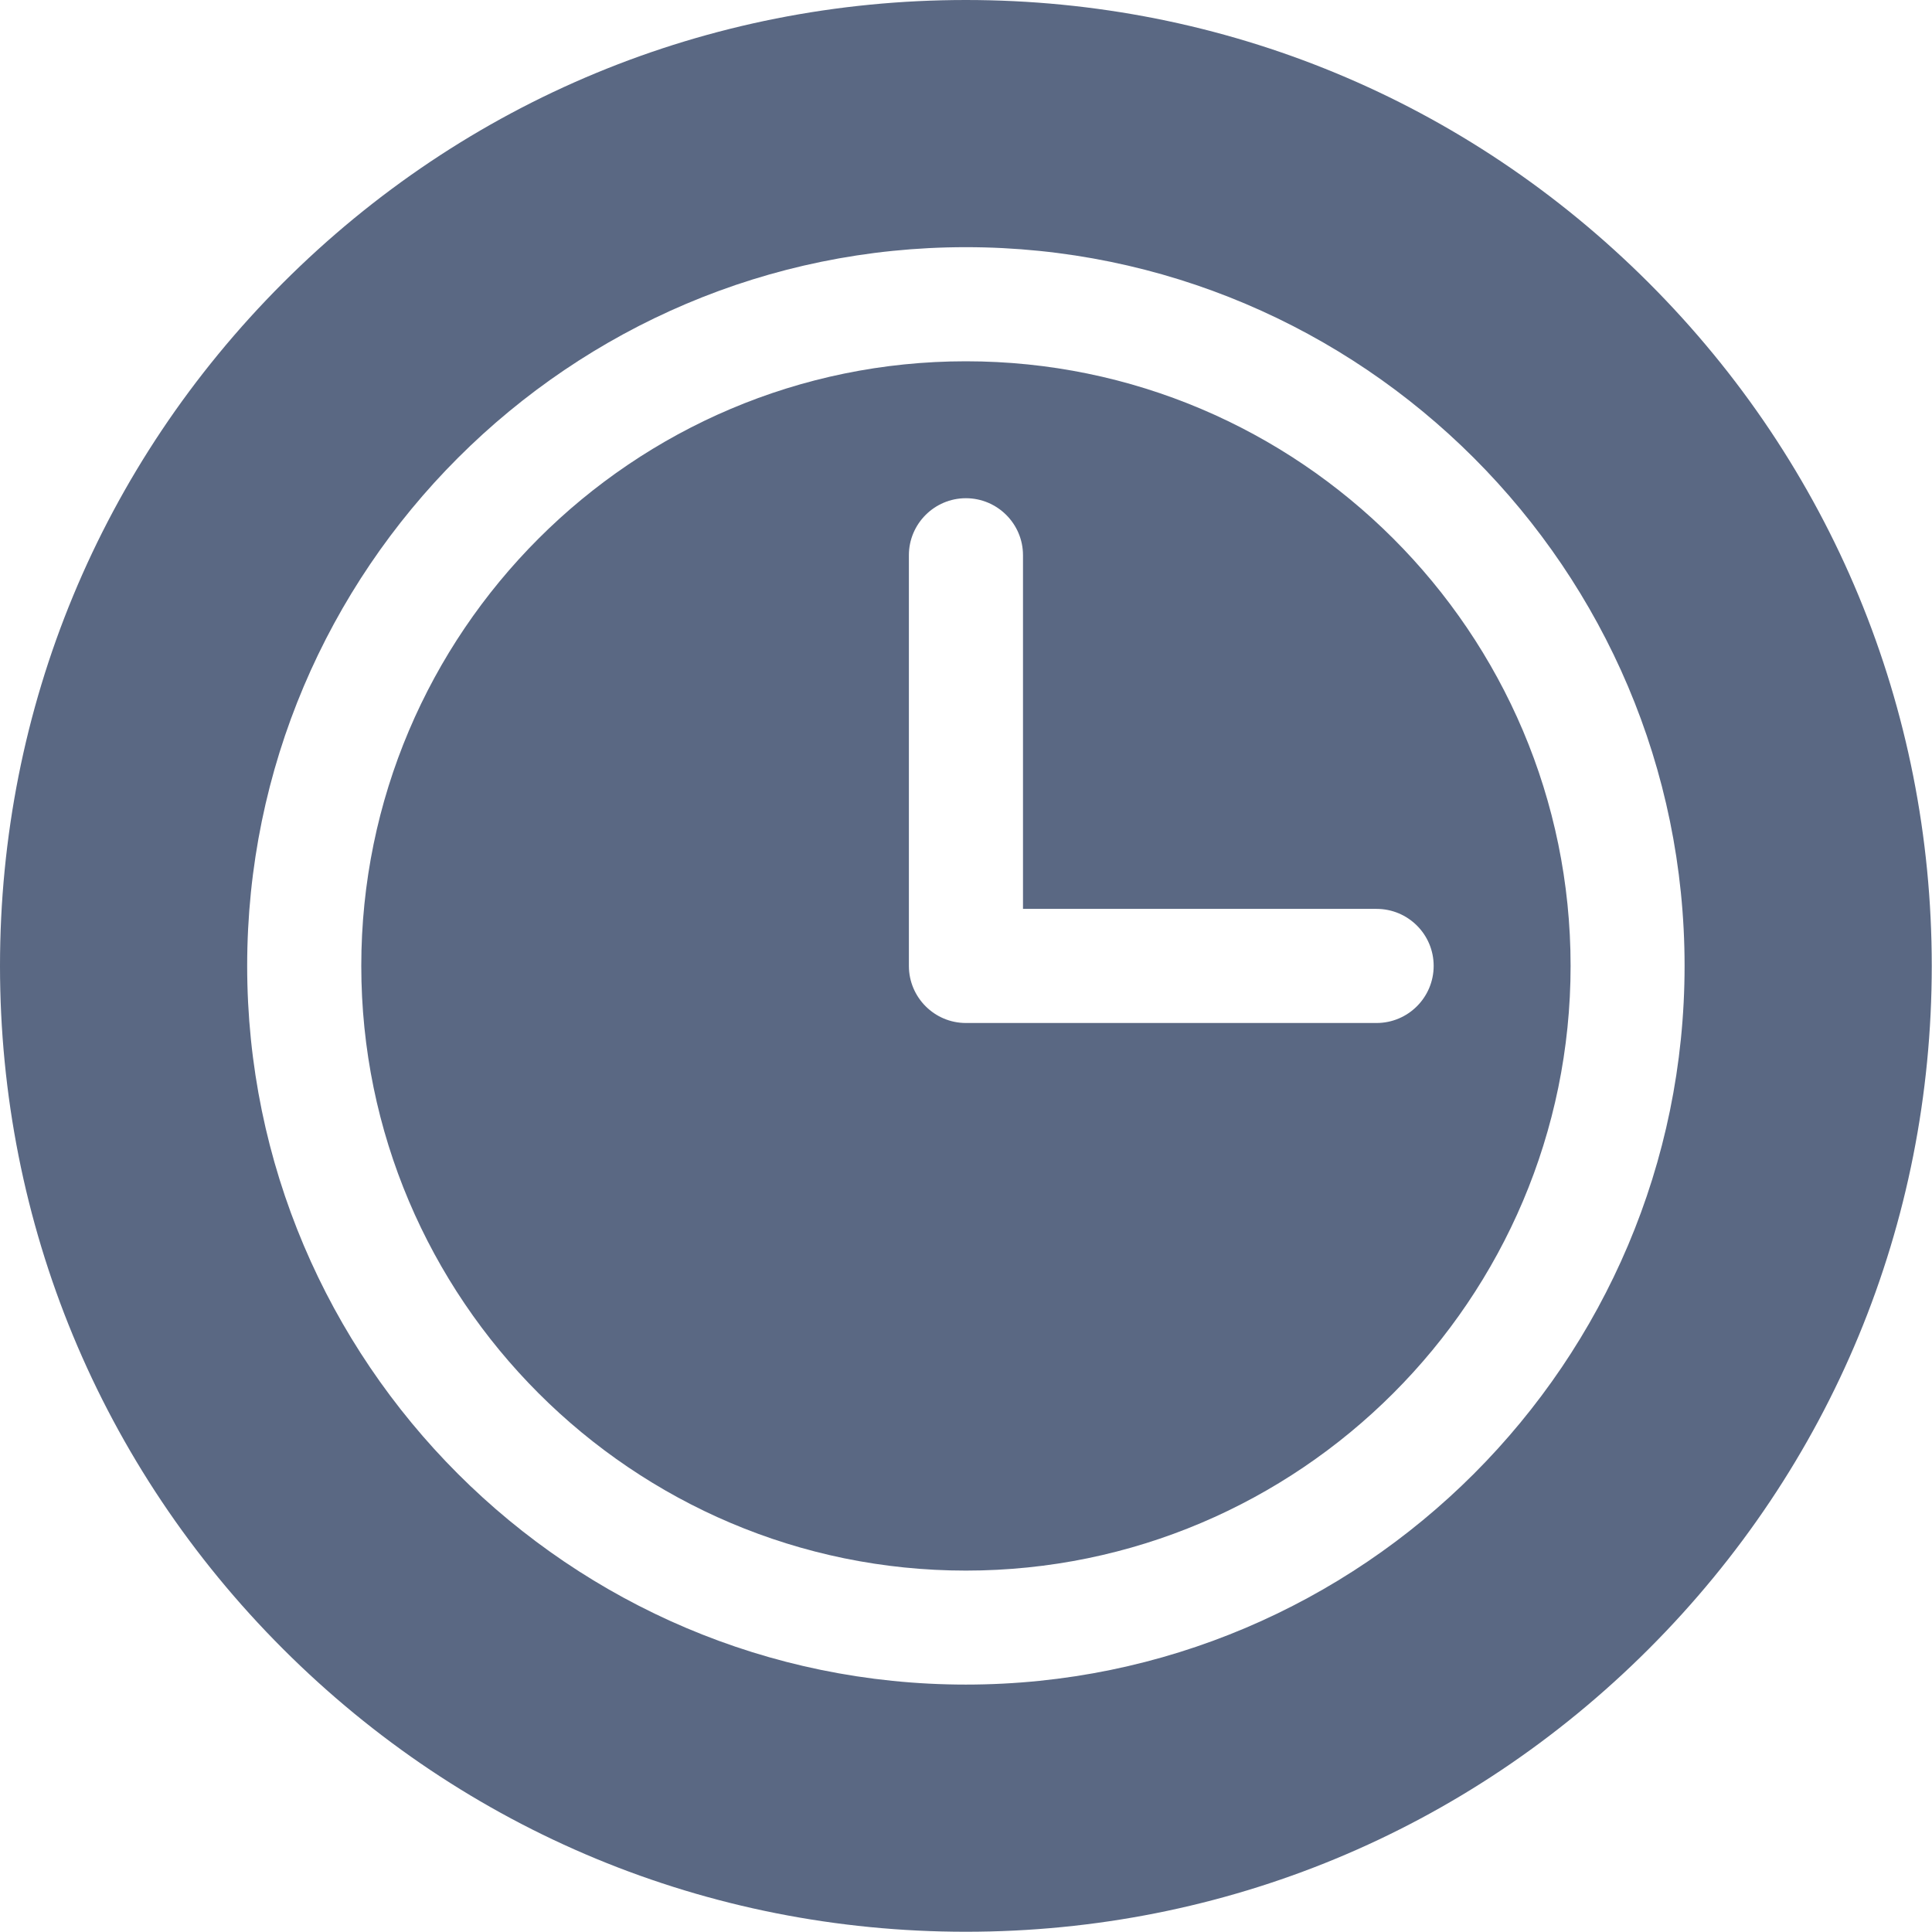 <?xml version="1.0" encoding="UTF-8"?>
<svg xmlns="http://www.w3.org/2000/svg" width="16" height="16" viewBox="0 0 16 16" fill="none">
  <g clip-path="url(#clip0_260_2042)">
    <path d="M13.655 2.343C12.144 0.832 10.136 0 7.999 0C5.862 0 3.854 0.832 2.343 2.343C0.832 3.854 0 5.862 0 7.999C0 10.136 0.832 12.144 2.343 13.655C3.854 15.166 5.862 15.998 7.999 15.998C10.136 15.998 12.144 15.166 13.655 13.655C15.166 12.144 15.998 10.136 15.998 7.999C15.998 5.862 15.166 3.854 13.655 2.343ZM7.999 13.951C4.717 13.951 2.047 11.281 2.047 7.999C2.047 4.717 4.717 2.047 7.999 2.047C11.281 2.047 13.951 4.717 13.951 7.999C13.951 11.281 11.281 13.951 7.999 13.951Z" fill="#5A6883"></path>
    <path d="M7.999 2.992C5.238 2.992 2.992 5.238 2.992 7.999C2.992 10.76 5.238 13.007 7.999 13.007C10.76 13.007 13.007 10.76 13.007 7.999C13.007 5.238 10.76 2.992 7.999 2.992L7.999 2.992ZM11.4 8.472H7.999C7.739 8.472 7.527 8.26 7.527 7.999V4.598C7.527 4.338 7.739 4.126 7.999 4.126C8.26 4.126 8.472 4.338 8.472 4.598V7.527H11.4C11.661 7.527 11.873 7.738 11.873 7.999C11.873 8.26 11.661 8.472 11.4 8.472Z" fill="#5A6883"></path>
  </g>
  <defs>
    <clipPath id="clip0_260_2042">
      <rect width="16" height="16" fill="white"></rect>
    </clipPath>
  </defs>
</svg>
